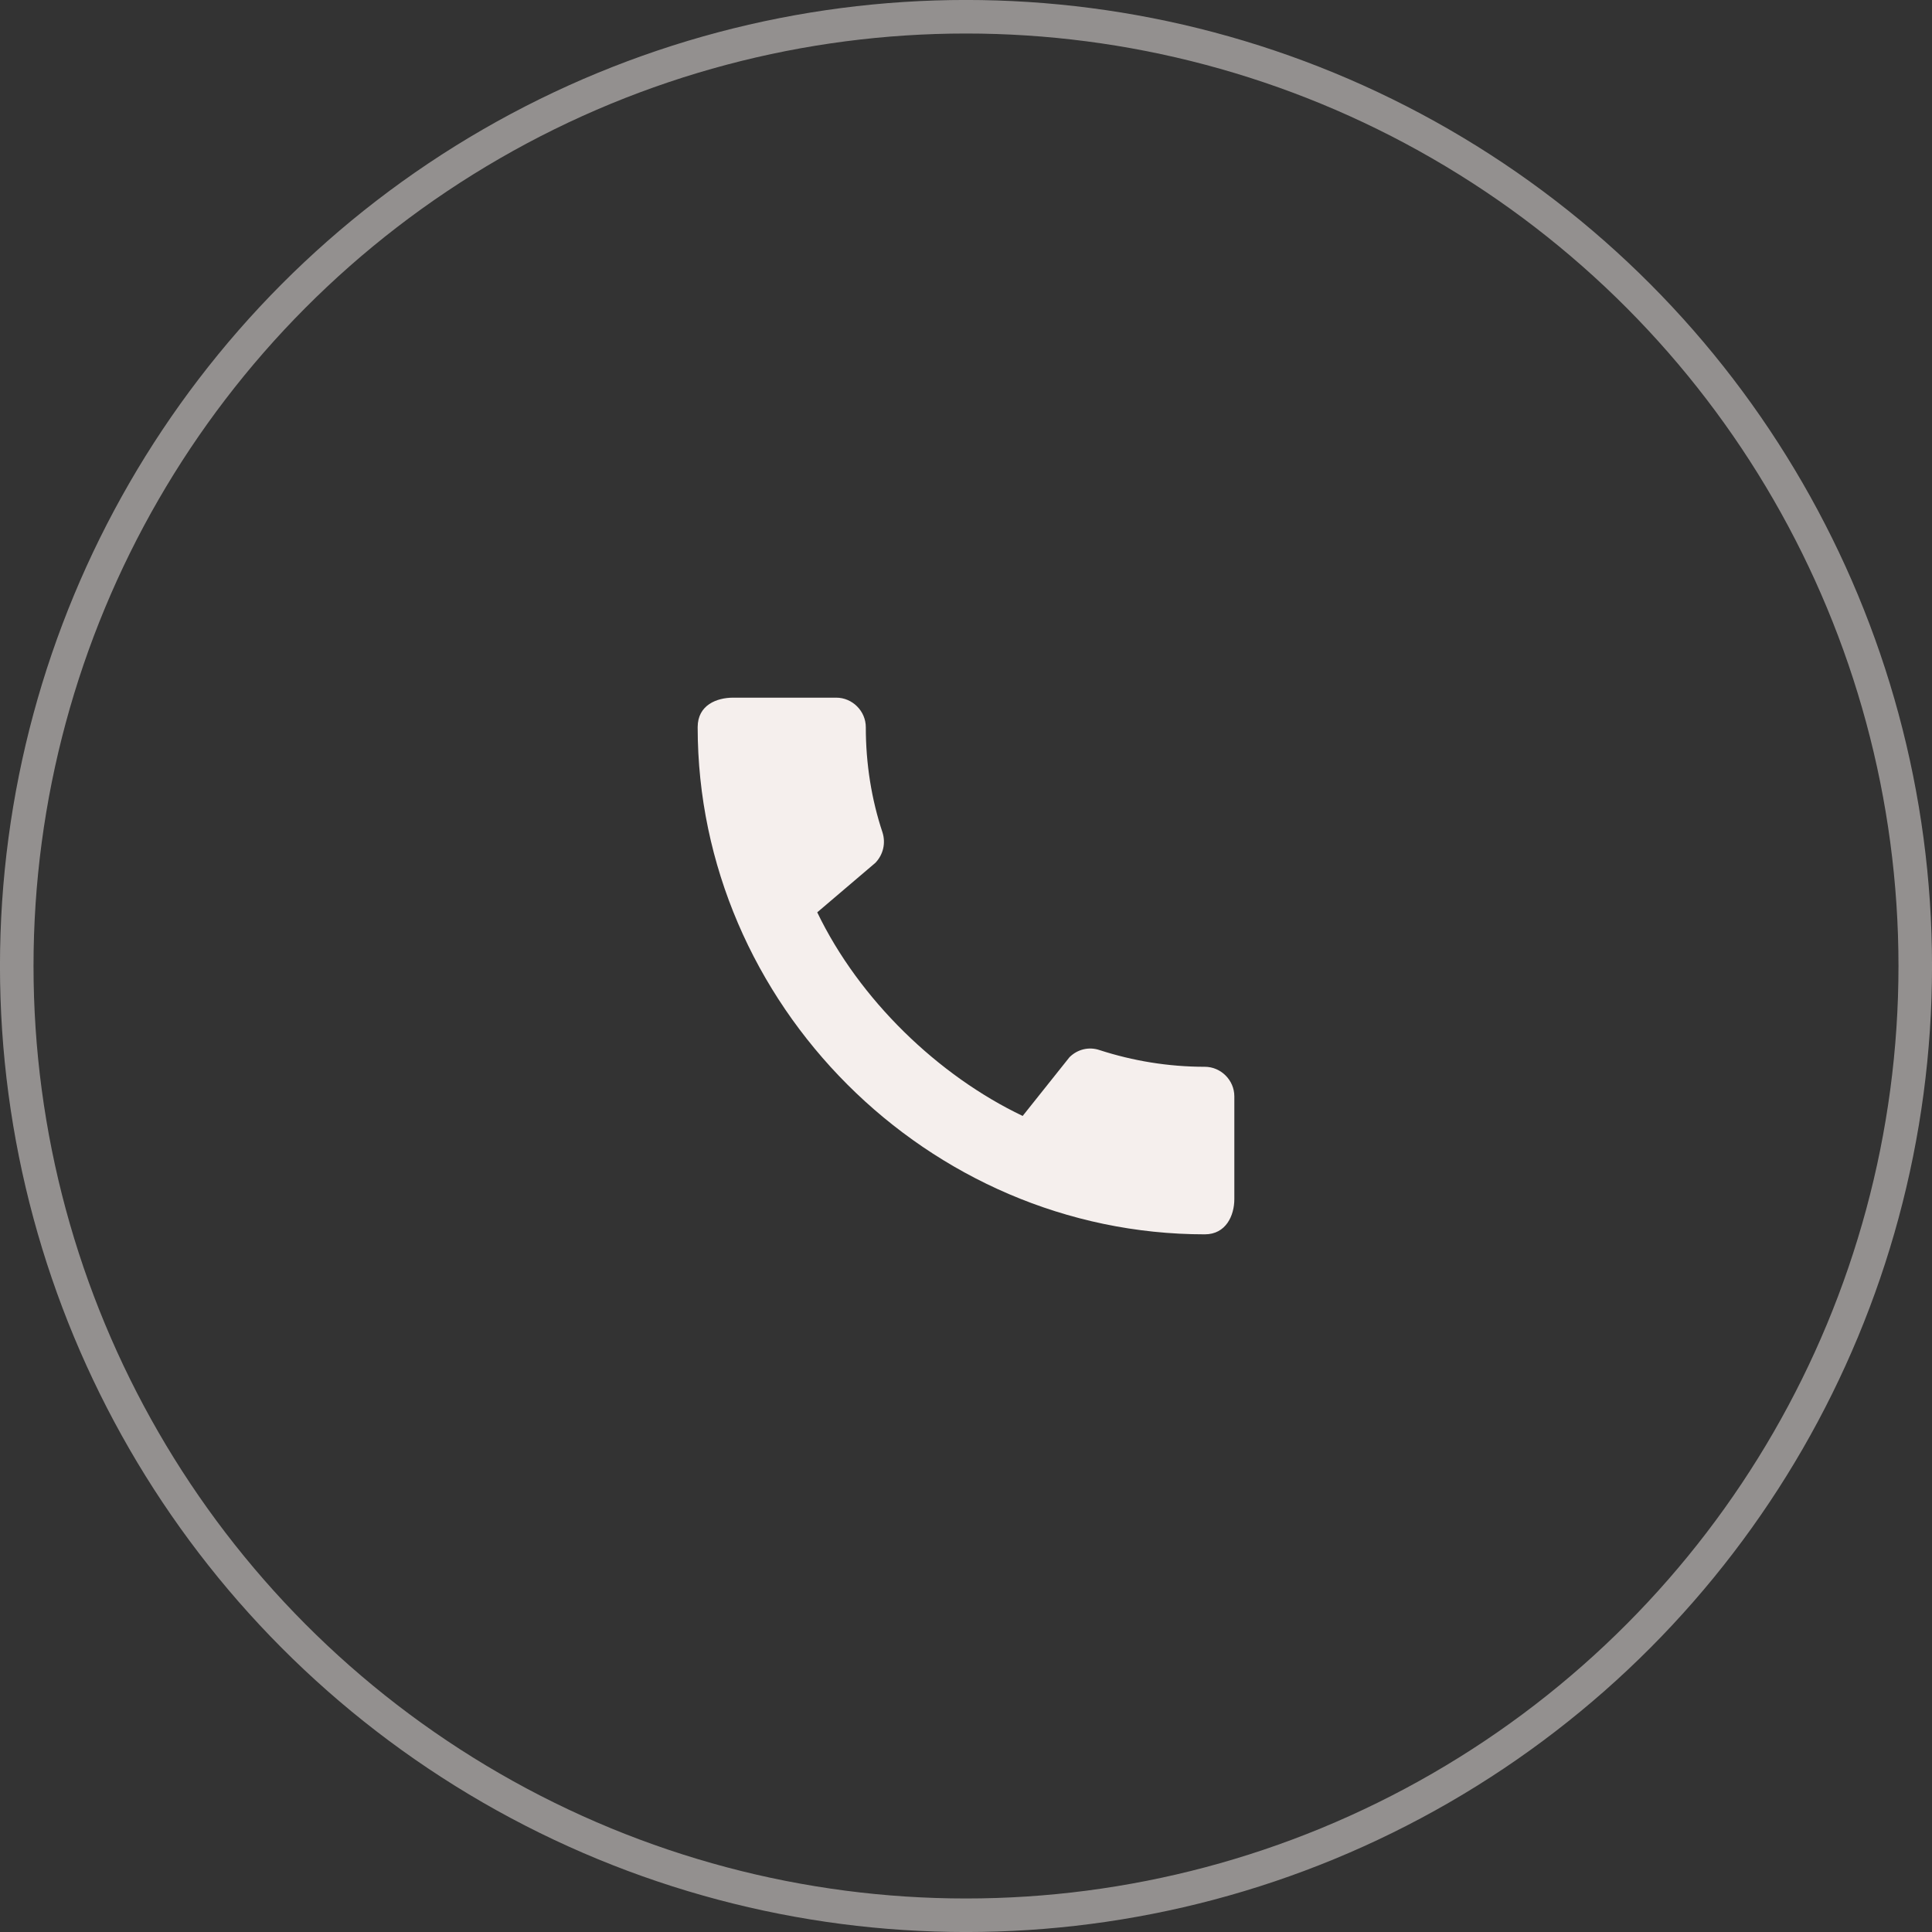 <?xml version="1.0" encoding="UTF-8"?> <svg xmlns="http://www.w3.org/2000/svg" width="36" height="36" viewBox="0 0 36 36" fill="none"><rect x="0" y="0" width="36" height="36" fill="#333333" stroke="none"/> <path d="M22.45 19.878C21.767 19.878 21.106 19.767 20.489 19.567C20.294 19.5 20.078 19.55 19.928 19.7L19.056 20.794C17.483 20.044 16.011 18.628 15.228 17L16.311 16.078C16.461 15.922 16.506 15.706 16.444 15.511C16.239 14.894 16.133 14.233 16.133 13.55C16.133 13.25 15.883 13 15.583 13H13.661C13.361 13 13 13.133 13 13.55C13 18.711 17.294 23 22.45 23C22.844 23 23 22.65 23 22.344V20.428C23 20.128 22.75 19.878 22.45 19.878Z" fill="#F5EFED"></path> <circle opacity="0.5" cx="18" cy="18" r="17.688" stroke="#F5EFED" stroke-width="0.625"></circle> </svg> 
